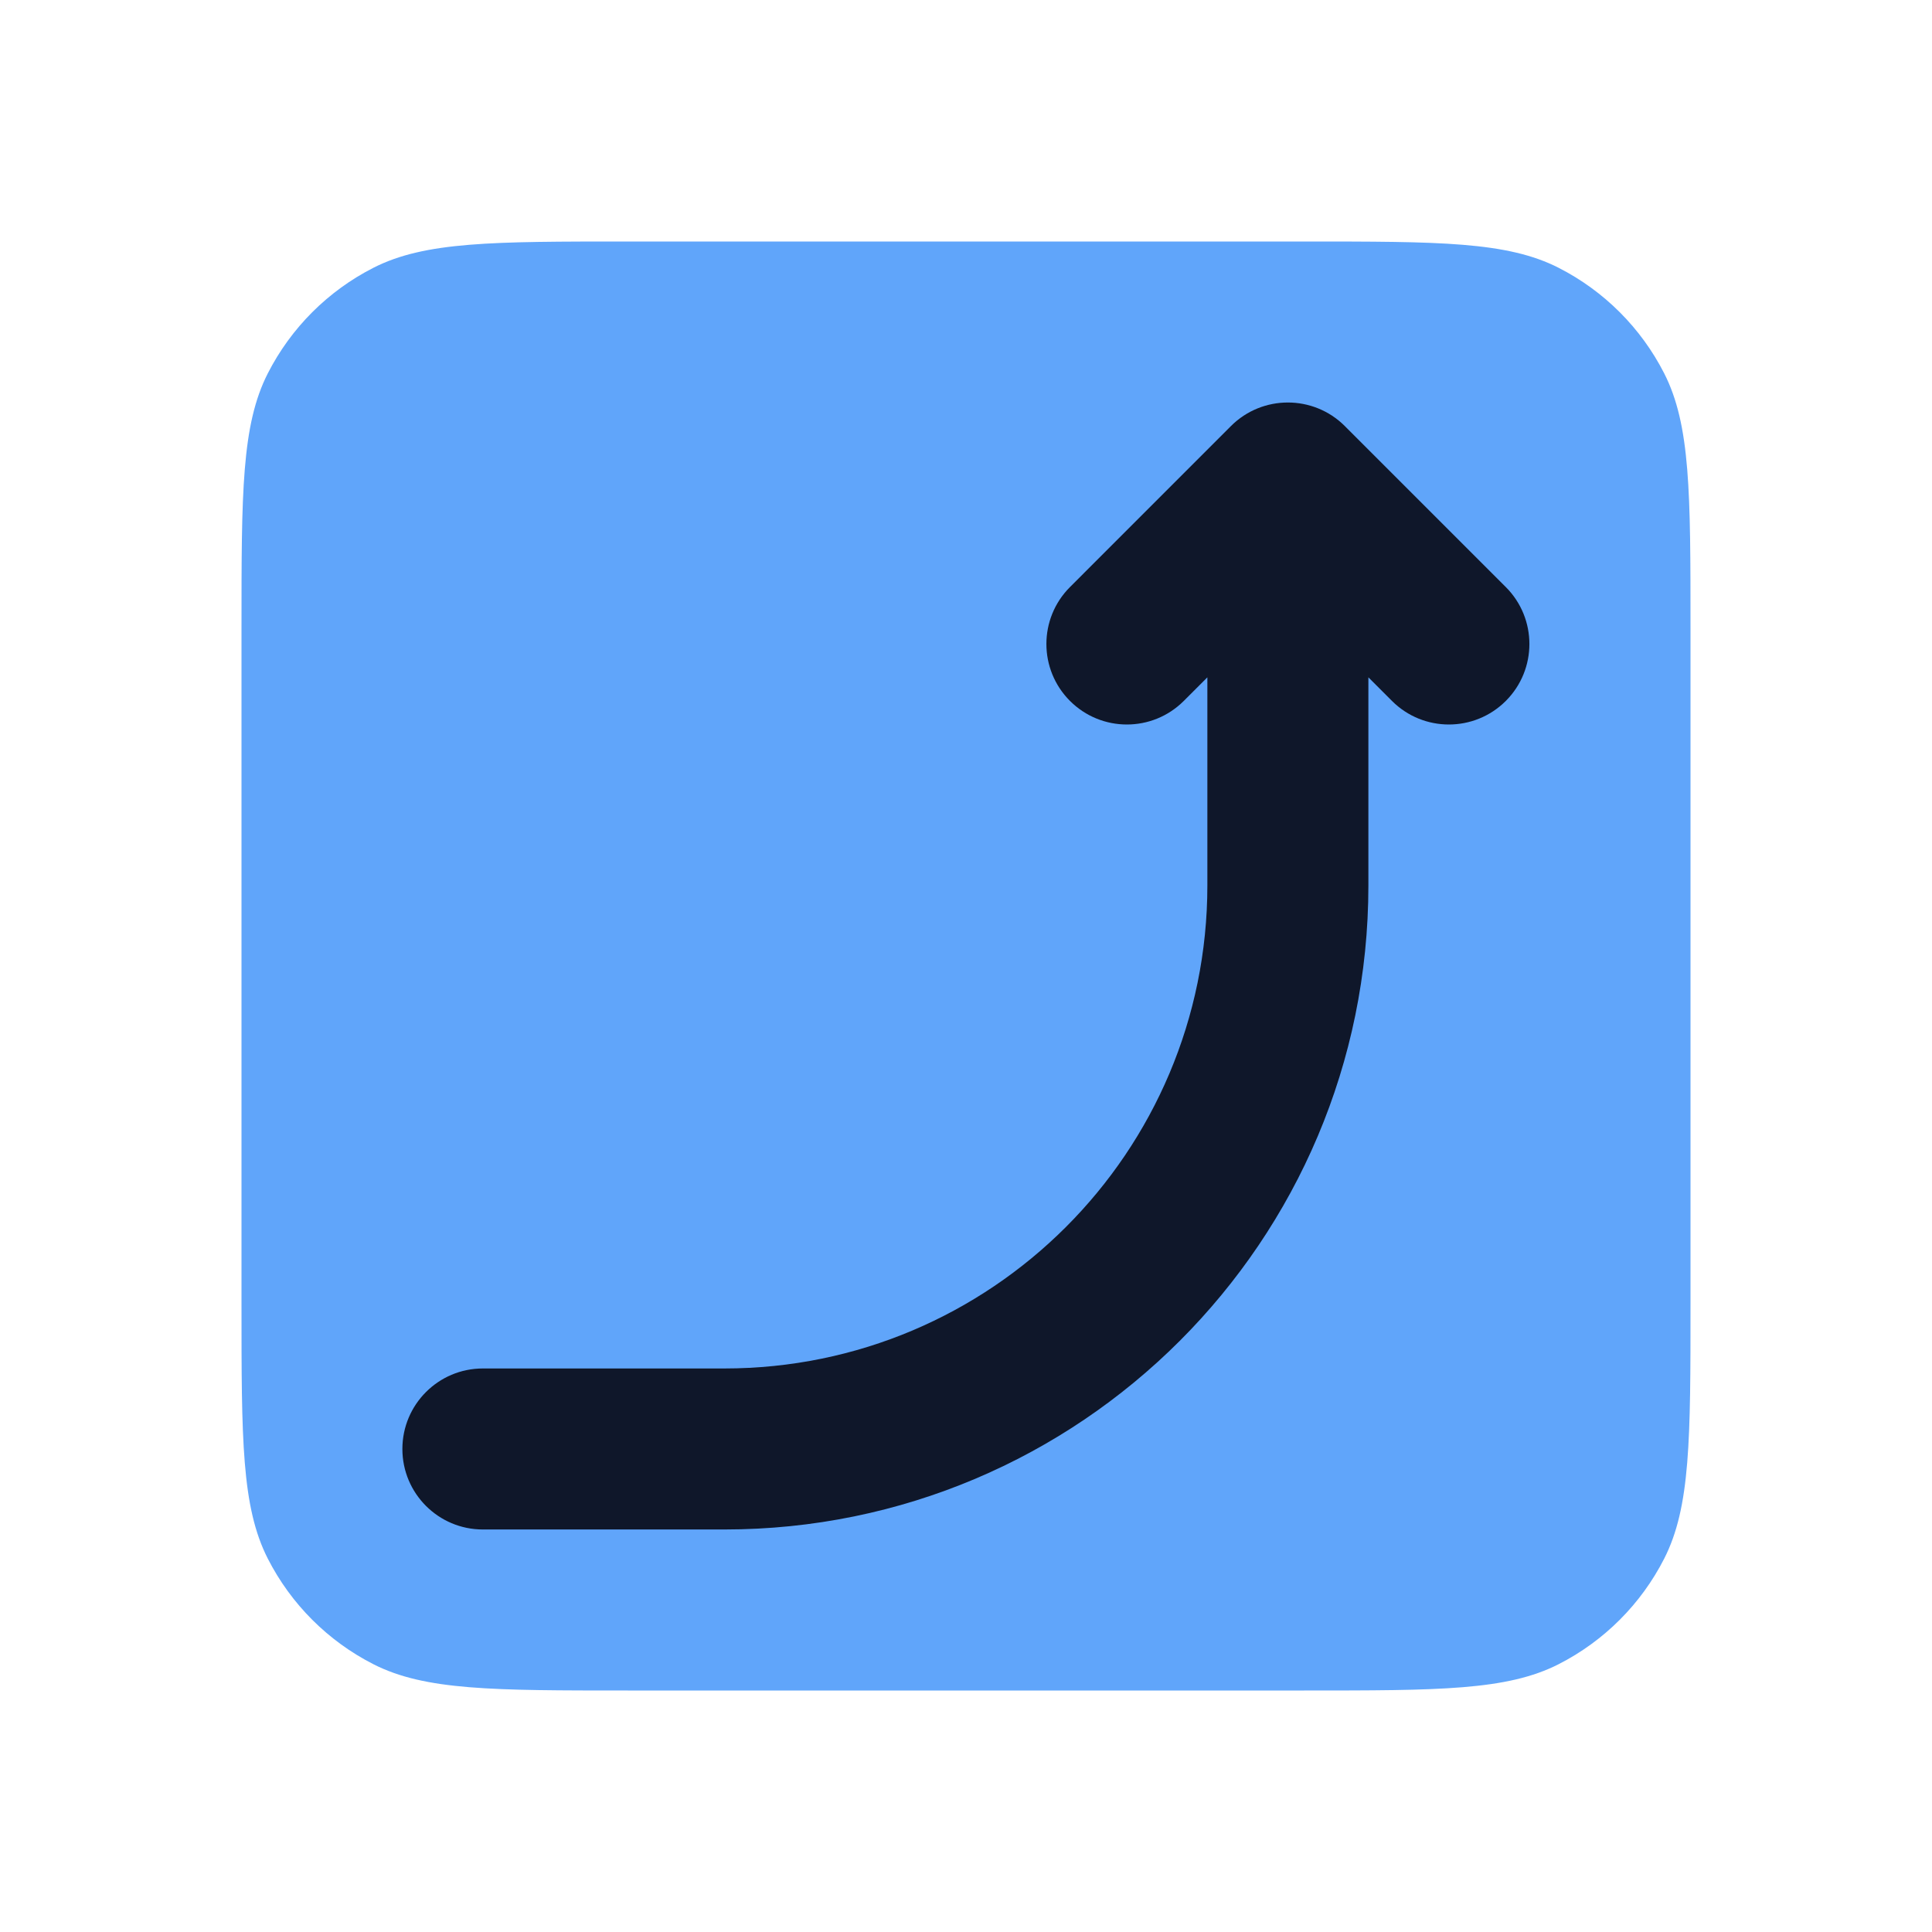 <svg width="44" height="44" viewBox="0 0 44 44" fill="none" xmlns="http://www.w3.org/2000/svg">
<path d="M5.5 14.3C5.5 11.22 5.5 9.68 6.099 8.503C6.627 7.468 7.468 6.627 8.503 6.099C9.68 5.5 11.22 5.5 14.3 5.5H29.7C32.78 5.5 34.32 5.5 35.497 6.099C36.532 6.627 37.373 7.468 37.901 8.503C38.5 9.68 38.5 11.22 38.5 14.3V29.7C38.5 32.78 38.5 34.32 37.901 35.497C37.373 36.532 36.532 37.373 35.497 37.901C34.32 38.5 32.78 38.5 29.7 38.5H14.3C11.22 38.5 9.68 38.5 8.503 37.901C7.468 37.373 6.627 36.532 6.099 35.497C5.5 34.32 5.5 32.78 5.5 29.7V14.3Z" fill="#60A5FA"/>
<path fill-rule="evenodd" clip-rule="evenodd" d="M30.627 9.703C29.911 8.988 28.75 8.988 28.034 9.703L24.368 13.37C23.652 14.086 23.652 15.247 24.368 15.963C25.084 16.679 26.244 16.679 26.96 15.963L27.497 15.426V20.166C27.497 26.242 22.573 31.166 16.497 31.166H10.997C9.985 31.166 9.164 31.987 9.164 33C9.164 34.012 9.985 34.833 10.997 34.833H16.497C24.598 34.833 31.164 28.267 31.164 20.166V15.426L31.701 15.963C32.417 16.679 33.578 16.679 34.294 15.963C35.01 15.247 35.01 14.086 34.294 13.37L30.627 9.703Z" fill="#0F172A"/>
</svg>
